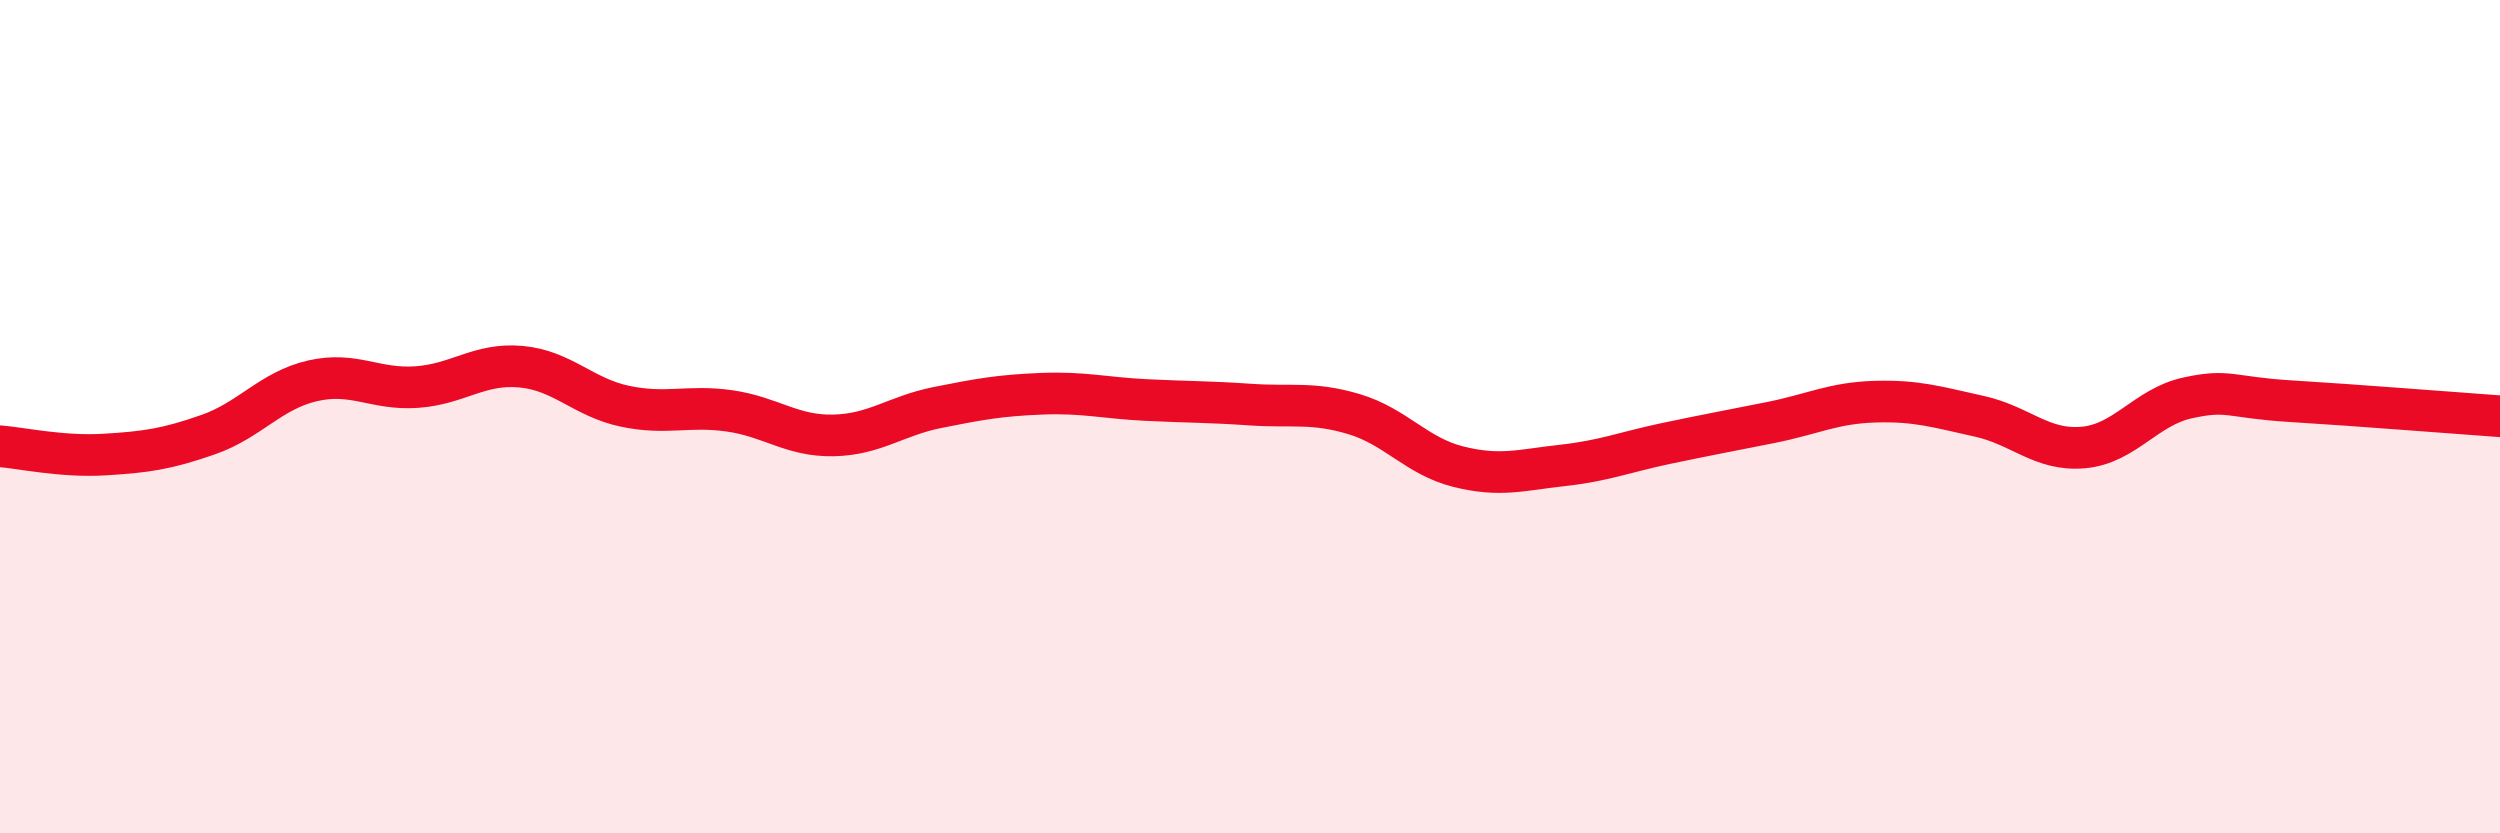 
    <svg width="60" height="20" viewBox="0 0 60 20" xmlns="http://www.w3.org/2000/svg">
      <path
        d="M 0,10.71 C 0.5,10.75 1.5,10.97 2.5,10.91 C 3.5,10.85 4,10.78 5,10.43 C 6,10.08 6.5,9.37 7.5,9.14 C 8.5,8.91 9,9.36 10,9.29 C 11,9.22 11.5,8.71 12.5,8.8 C 13.5,8.89 14,9.54 15,9.75 C 16,9.96 16.5,9.72 17.5,9.86 C 18.5,10 19,10.47 20,10.45 C 21,10.43 21.5,9.98 22.5,9.78 C 23.5,9.58 24,9.49 25,9.45 C 26,9.41 26.5,9.55 27.5,9.6 C 28.5,9.65 29,9.64 30,9.71 C 31,9.78 31.5,9.64 32.5,9.94 C 33.5,10.24 34,10.95 35,11.2 C 36,11.45 36.5,11.28 37.5,11.17 C 38.5,11.06 39,10.85 40,10.64 C 41,10.43 41.5,10.34 42.5,10.14 C 43.5,9.94 44,9.67 45,9.64 C 46,9.61 46.5,9.77 47.5,9.99 C 48.5,10.21 49,10.83 50,10.74 C 51,10.65 51.5,9.77 52.5,9.55 C 53.5,9.33 53.5,9.54 55,9.63 C 56.5,9.72 59,9.92 60,9.99L60 20L0 20Z"
        fill="#EB0A25"
        opacity="0.1"
        stroke-linecap="round"
        stroke-linejoin="round"
      />
      <path
        d="M 0,10.71 C 0.5,10.75 1.5,10.97 2.5,10.91 C 3.5,10.85 4,10.78 5,10.43 C 6,10.08 6.5,9.37 7.5,9.14 C 8.5,8.91 9,9.36 10,9.29 C 11,9.22 11.5,8.71 12.5,8.8 C 13.5,8.89 14,9.54 15,9.75 C 16,9.96 16.5,9.72 17.5,9.86 C 18.5,10 19,10.47 20,10.45 C 21,10.43 21.5,9.98 22.5,9.78 C 23.5,9.58 24,9.49 25,9.45 C 26,9.41 26.5,9.55 27.5,9.6 C 28.5,9.65 29,9.64 30,9.71 C 31,9.78 31.5,9.64 32.5,9.94 C 33.5,10.24 34,10.95 35,11.2 C 36,11.45 36.5,11.28 37.5,11.17 C 38.5,11.06 39,10.85 40,10.64 C 41,10.43 41.5,10.34 42.5,10.14 C 43.5,9.94 44,9.67 45,9.64 C 46,9.61 46.5,9.77 47.5,9.99 C 48.5,10.21 49,10.83 50,10.74 C 51,10.65 51.5,9.77 52.5,9.55 C 53.5,9.33 53.5,9.54 55,9.63 C 56.5,9.72 59,9.92 60,9.99"
        stroke="#EB0A25"
        stroke-width="1"
        fill="none"
        stroke-linecap="round"
        stroke-linejoin="round"
      />
    </svg>
  